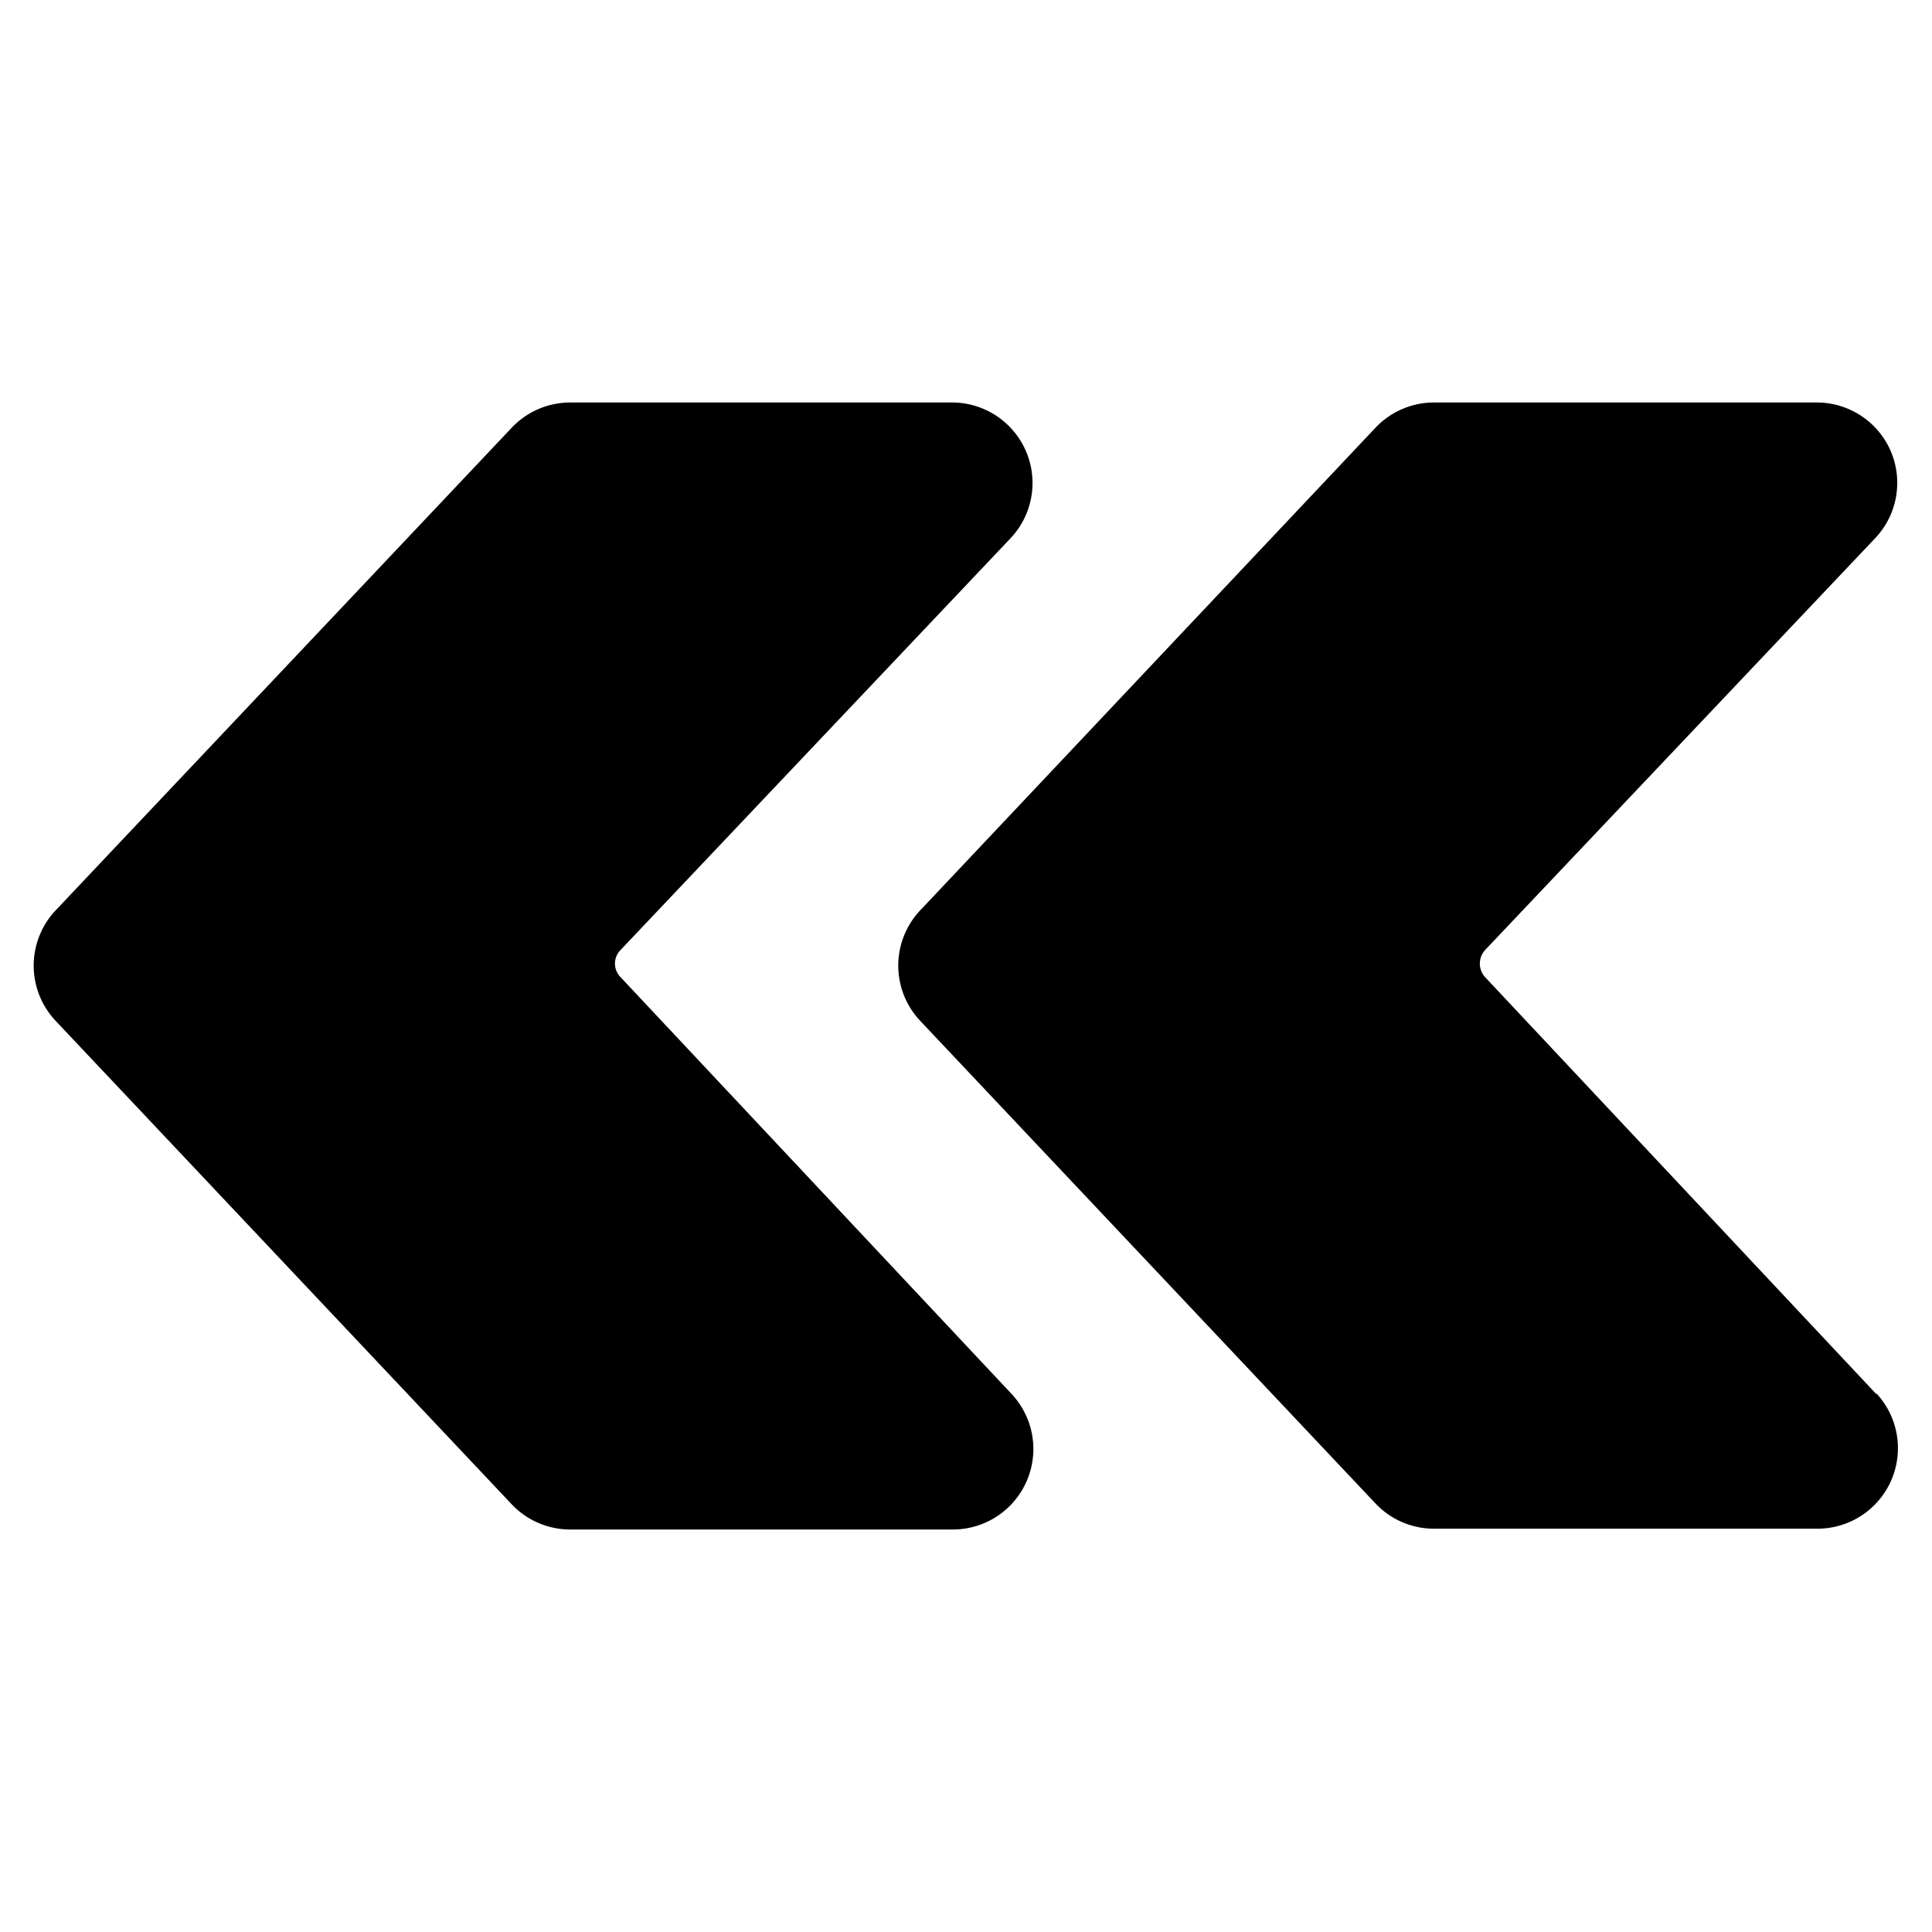 <svg xmlns="http://www.w3.org/2000/svg" viewBox="0 0 24 24"><g><path d="M7.71 12.14a0.24 0.24 0 0 1 0 -0.34l4.84 -5.11A1 1 0 0 0 11.84 5H7.08a1 1 0 0 0 -0.72 0.31l-5.67 6a1 1 0 0 0 0 1.37l5.66 6a1 1 0 0 0 0.73 0.32h4.76a1 1 0 0 0 0.73 -1.68Z" fill="#000000" stroke-width="1"></path><path d="m23.31 17.32 -4.86 -5.18a0.25 0.25 0 0 1 0 -0.34l4.84 -5.11a1 1 0 0 0 0.2 -1.08 1 1 0 0 0 -0.92 -0.61h-4.76a1 1 0 0 0 -0.72 0.31l-5.66 6a1 1 0 0 0 0 1.37l5.66 6a1 1 0 0 0 0.73 0.31h4.76a1 1 0 0 0 0.73 -1.68Z" fill="#000000" stroke-width="1"></path></g></svg>